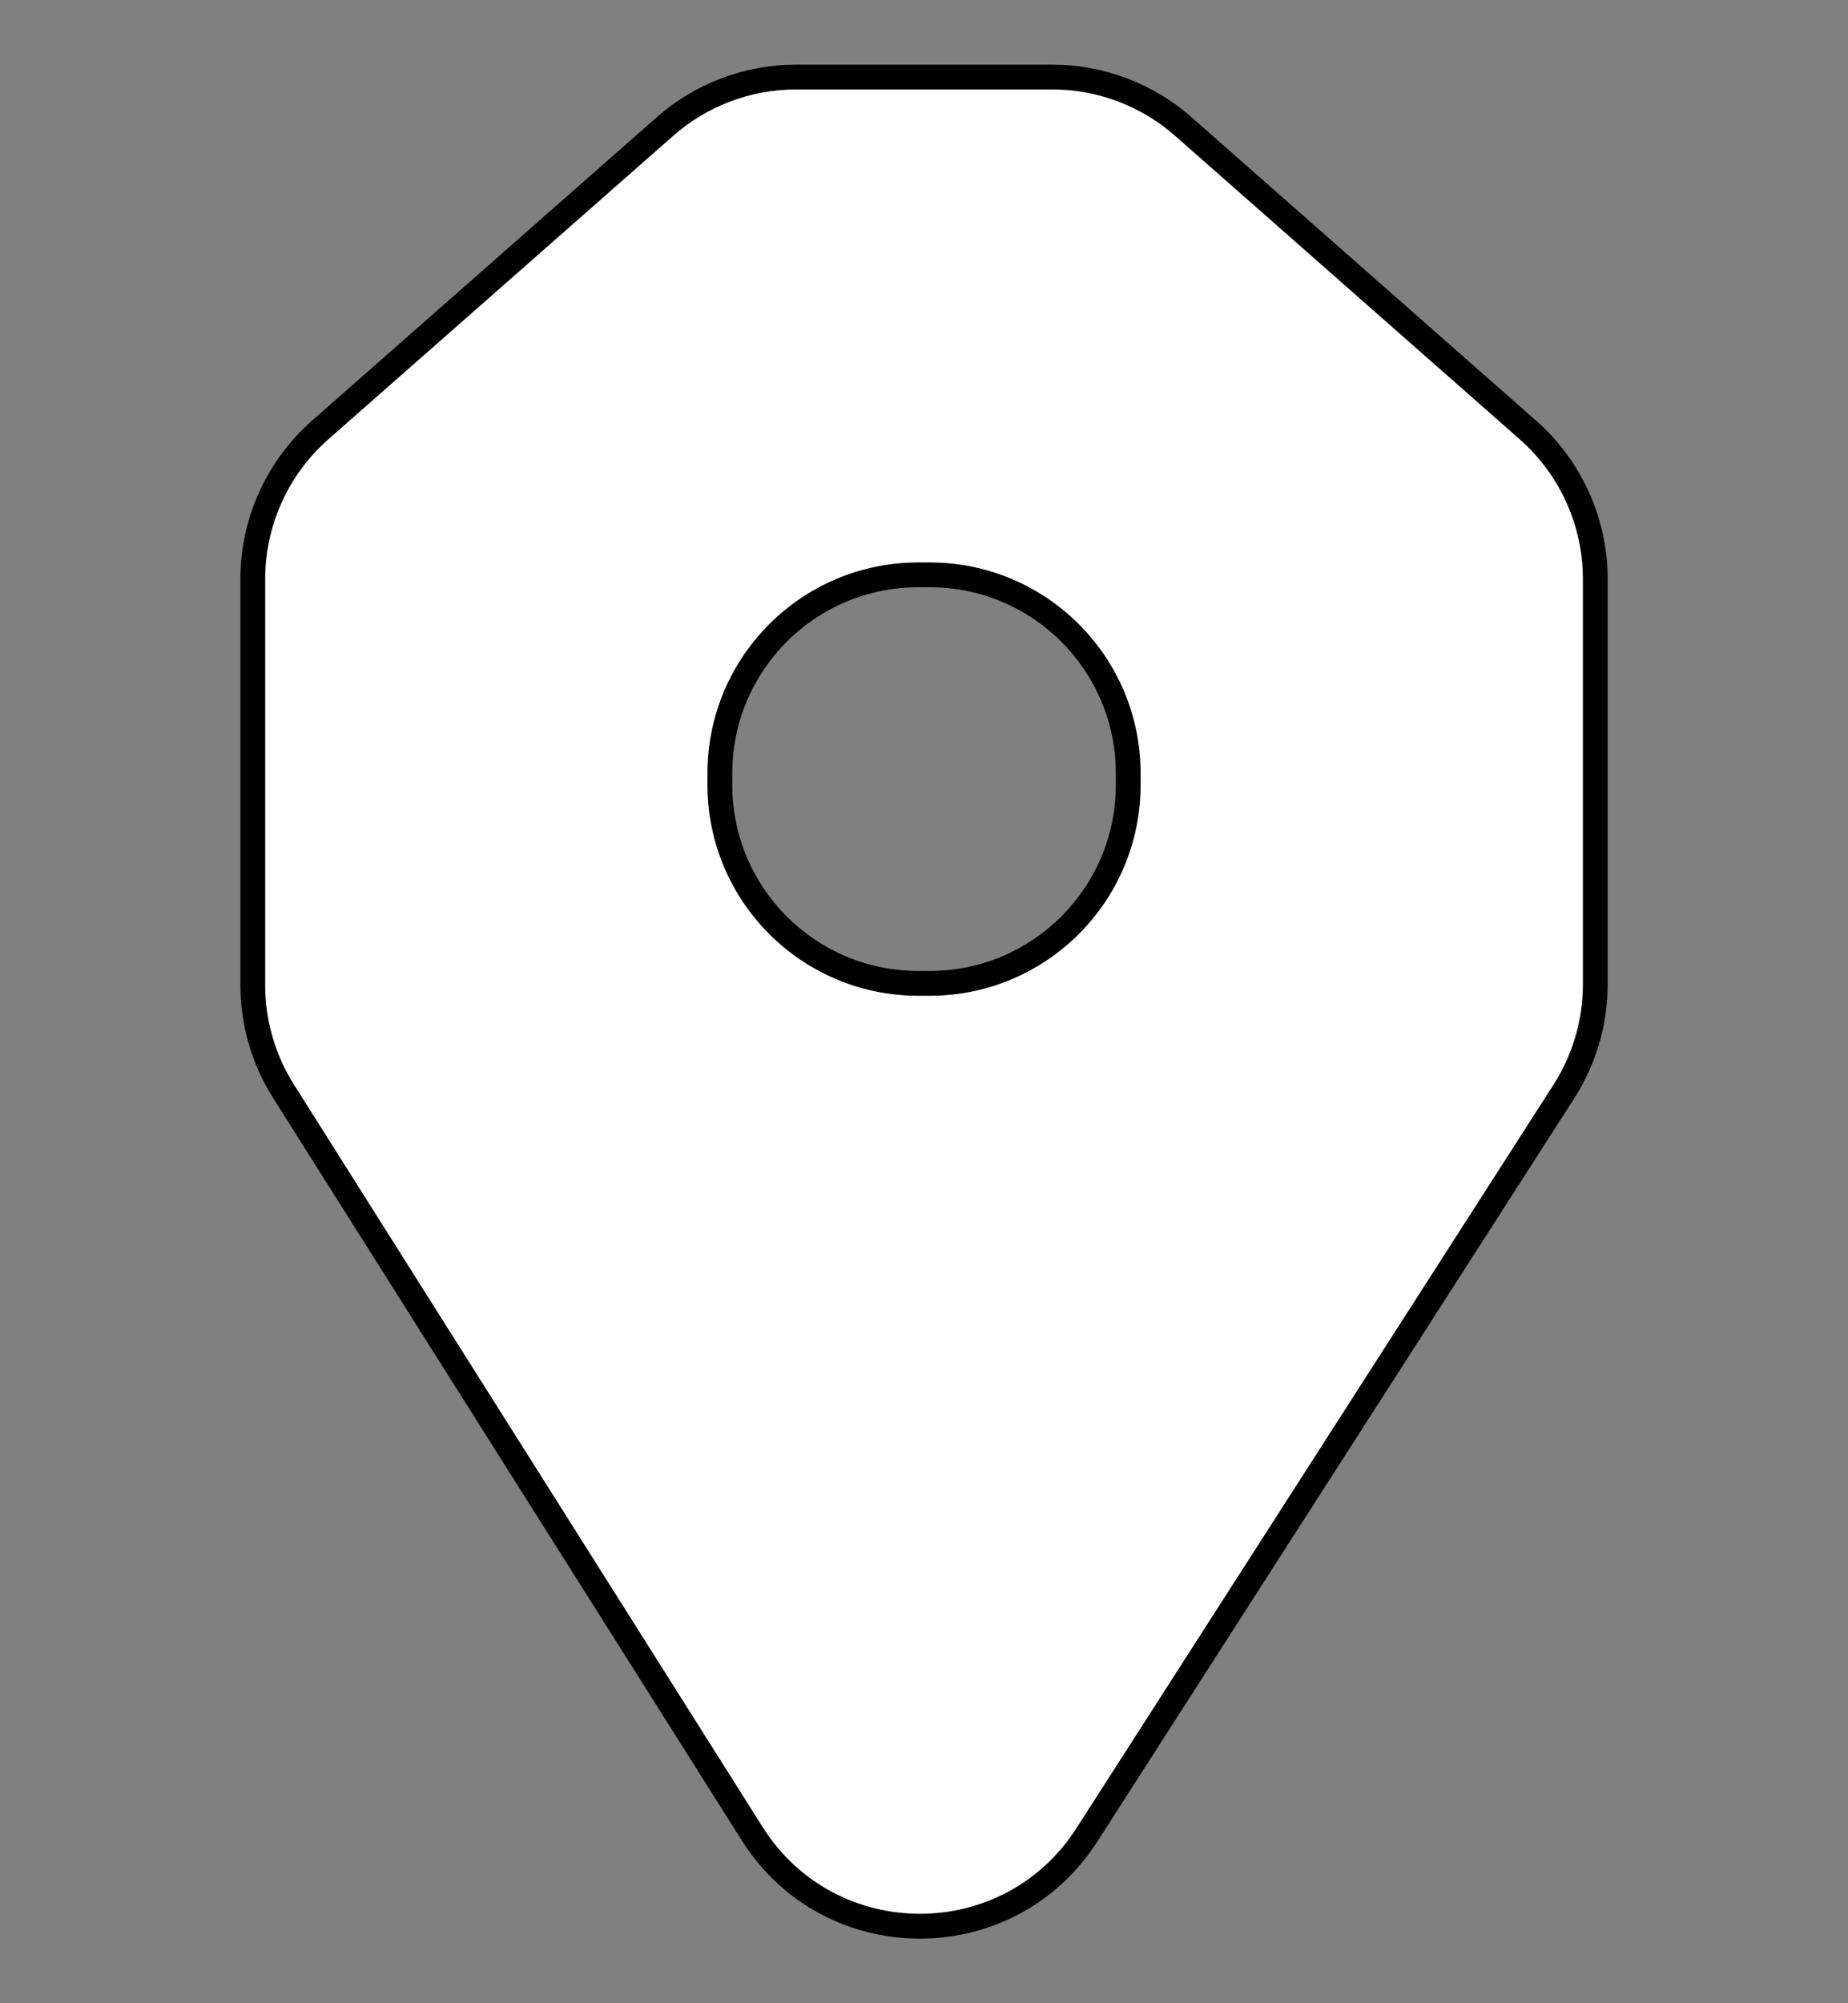 <svg width="24" height="26" viewBox="0 0 24 26" fill="none" xmlns="http://www.w3.org/2000/svg">
<rect x="0" y="0" width="24" height="26" fill="#808080" stroke="none"/>
<path fill-rule="evenodd" clip-rule="evenodd" d="M10.338 1C9.712 1 9.107 1.228 8.637 1.642L4.158 5.581C3.602 6.07 3.283 6.775 3.283 7.515V12.787C3.283 13.274 3.421 13.751 3.681 14.162L9.769 23.8C10.776 25.393 13.096 25.402 14.115 23.816L20.309 14.168C20.576 13.753 20.718 13.27 20.718 12.776V7.515C20.718 6.775 20.399 6.07 19.843 5.581L15.367 1.642C14.897 1.228 14.292 1 13.666 1H10.338ZM14.652 10.037C14.652 8.614 13.498 7.461 12.076 7.461H11.925C10.502 7.461 9.349 8.614 9.349 10.037V10.187C9.349 11.61 10.502 12.763 11.925 12.763H12.076C13.498 12.763 14.652 11.61 14.652 10.187V10.037Z" fill="white"/>
<path d="M19.843 5.581L19.95 5.46L19.843 5.581ZM20.309 14.168L20.174 14.081L20.309 14.168ZM9.769 23.8L9.633 23.886L9.769 23.8ZM4.264 5.702L8.743 1.763L8.53 1.521L4.052 5.46L4.264 5.702ZM3.444 12.787V7.515H3.122V12.787H3.444ZM9.905 23.714L3.817 14.076L3.545 14.248L9.633 23.886L9.905 23.714ZM20.174 14.081L13.979 23.729L14.25 23.903L20.445 14.255L20.174 14.081ZM20.557 7.515V12.776H20.879V7.515H20.557ZM15.261 1.763L19.737 5.702L19.95 5.46L15.474 1.521L15.261 1.763ZM10.338 1.161H13.666V0.839H10.338V1.161ZM11.925 7.622H12.076V7.3H11.925V7.622ZM9.51 10.187V10.037H9.188V10.187H9.51ZM12.076 12.602H11.925V12.924H12.076V12.602ZM14.491 10.037V10.187H14.813V10.037H14.491ZM12.076 12.924C13.587 12.924 14.813 11.699 14.813 10.187H14.491C14.491 11.521 13.409 12.602 12.076 12.602V12.924ZM9.188 10.187C9.188 11.699 10.414 12.924 11.925 12.924V12.602C10.591 12.602 9.51 11.521 9.51 10.187H9.188ZM12.076 7.622C13.409 7.622 14.491 8.703 14.491 10.037H14.813C14.813 8.525 13.587 7.3 12.076 7.3V7.622ZM11.925 7.3C10.414 7.3 9.188 8.525 9.188 10.037H9.51C9.51 8.703 10.591 7.622 11.925 7.622V7.3ZM15.474 1.521C14.974 1.082 14.331 0.839 13.666 0.839V1.161C14.253 1.161 14.82 1.375 15.261 1.763L15.474 1.521ZM20.879 7.515C20.879 6.729 20.54 5.98 19.95 5.46L19.737 5.702C20.258 6.161 20.557 6.821 20.557 7.515H20.879ZM20.445 14.255C20.728 13.814 20.879 13.301 20.879 12.776H20.557C20.557 13.239 20.424 13.692 20.174 14.081L20.445 14.255ZM9.633 23.886C10.702 25.579 13.168 25.588 14.25 23.903L13.979 23.729C13.025 25.216 10.849 25.207 9.905 23.714L9.633 23.886ZM3.122 12.787C3.122 13.304 3.269 13.811 3.545 14.248L3.817 14.076C3.574 13.691 3.444 13.243 3.444 12.787H3.122ZM8.743 1.763C9.184 1.375 9.751 1.161 10.338 1.161V0.839C9.673 0.839 9.03 1.081 8.53 1.521L8.743 1.763ZM4.052 5.46C3.461 5.98 3.122 6.729 3.122 7.515H3.444C3.444 6.821 3.743 6.161 4.264 5.702L4.052 5.46Z" fill="black"/>
</svg>
